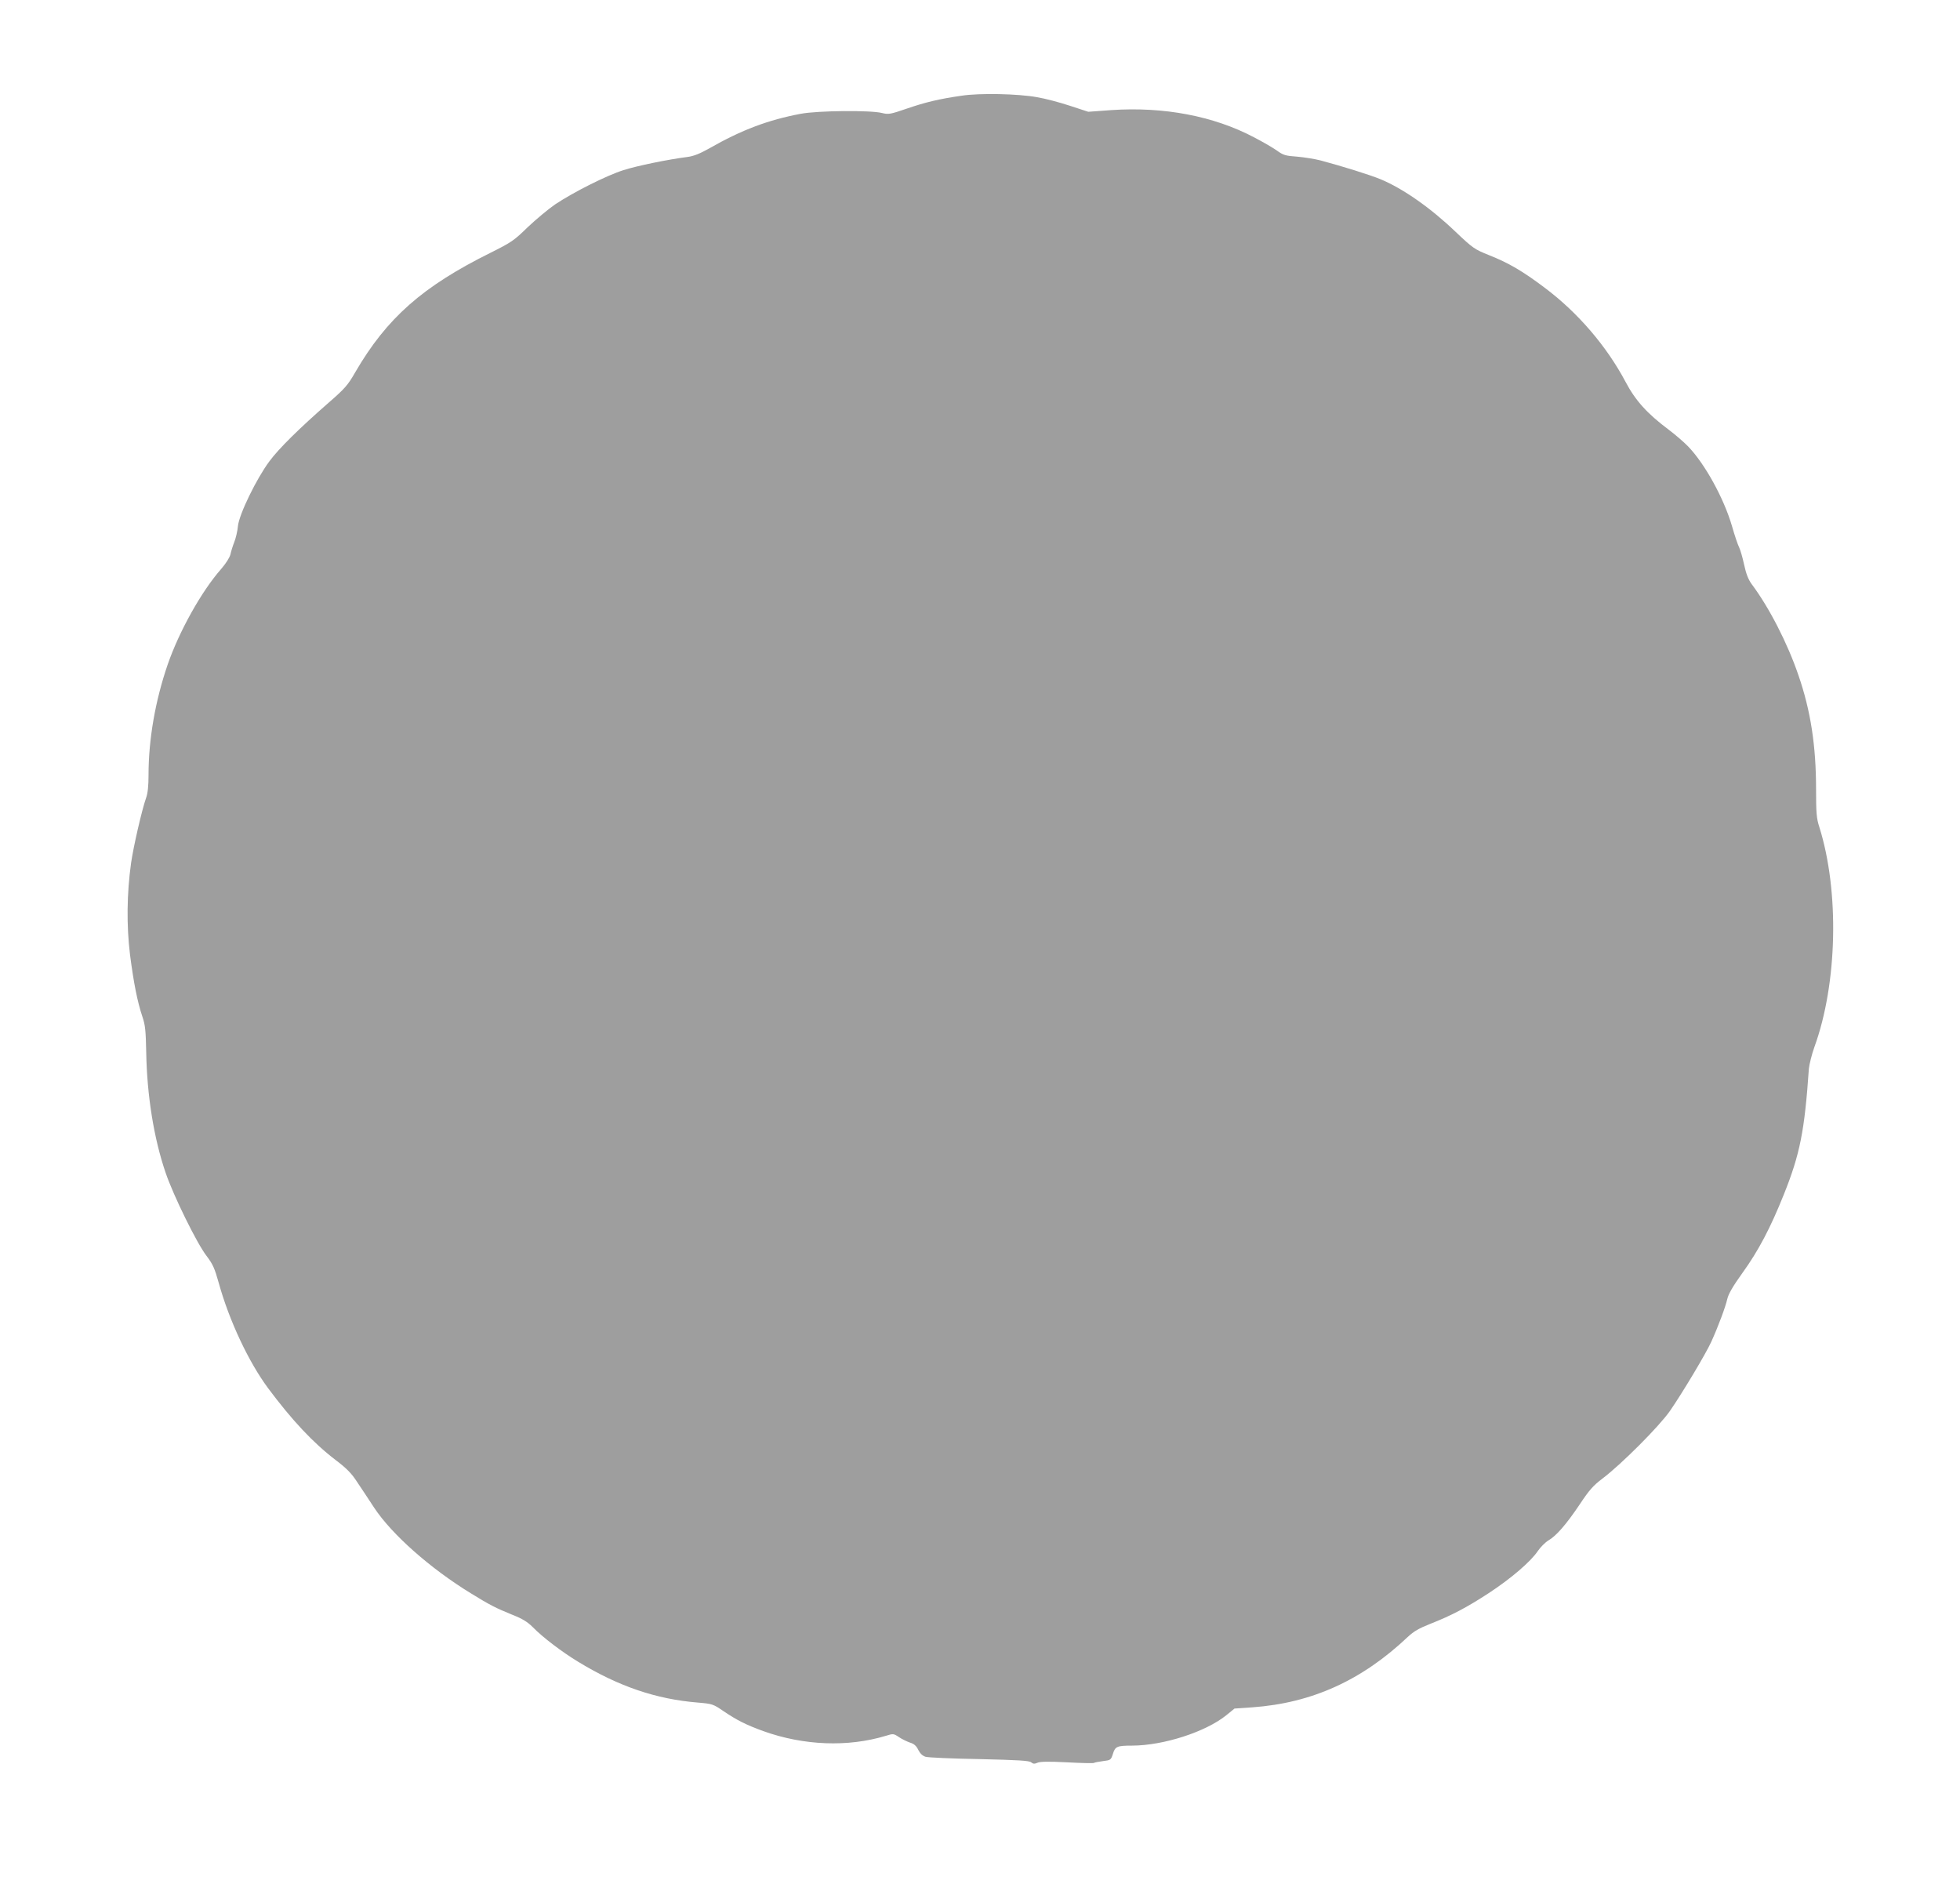 <?xml version="1.0" standalone="no"?>
<!DOCTYPE svg PUBLIC "-//W3C//DTD SVG 20010904//EN"
 "http://www.w3.org/TR/2001/REC-SVG-20010904/DTD/svg10.dtd">
<svg version="1.0" xmlns="http://www.w3.org/2000/svg"
 width="1280pt" height="1235pt" viewBox="0 0 1280 1235"
 preserveAspectRatio="xMidYMid meet">
<g transform="translate(0,1235) scale(0.1,-0.1)"
fill="#9e9e9e" stroke="none">
<path d="M6280 11725 c-146 -21 -235 -42 -360 -85 -107 -37 -118 -38 -160 -28
-73 19 -417 16 -530 -5 -213 -40 -386 -105 -598 -226 -62 -35 -103 -51 -142
-56 -126 -16 -327 -57 -418 -86 -111 -35 -327 -144 -447 -224 -45 -31 -125
-98 -179 -149 -89 -87 -107 -99 -241 -166 -446 -221 -679 -427 -885 -781 -48
-84 -68 -107 -174 -199 -192 -168 -325 -299 -387 -383 -84 -113 -197 -345
-205 -422 -3 -33 -14 -80 -24 -105 -10 -25 -21 -61 -25 -80 -5 -21 -29 -59
-60 -95 -129 -146 -275 -408 -350 -625 -81 -236 -125 -488 -125 -722 0 -70 -5
-120 -16 -149 -28 -80 -82 -315 -98 -425 -28 -201 -30 -408 -7 -598 24 -186
48 -307 81 -406 19 -55 22 -92 25 -235 5 -280 50 -561 127 -785 50 -147 204
-461 267 -542 41 -54 53 -81 80 -178 68 -245 195 -515 322 -686 155 -208 293
-356 441 -469 69 -52 104 -87 138 -140 26 -38 77 -116 114 -172 115 -174 367
-397 632 -559 123 -76 161 -95 271 -140 64 -25 98 -46 132 -80 64 -66 192
-163 296 -226 264 -161 510 -245 784 -267 93 -8 99 -10 166 -56 89 -60 147
-89 259 -130 265 -95 553 -106 801 -31 48 15 51 15 85 -8 19 -13 52 -29 72
-36 27 -8 42 -21 55 -48 12 -24 28 -39 48 -45 17 -5 174 -12 351 -15 253 -6
325 -10 338 -21 13 -11 22 -11 41 -3 17 8 74 9 192 3 92 -5 172 -7 177 -4 4 3
31 8 60 12 49 6 51 7 64 47 15 49 27 54 127 54 205 1 479 90 613 198 l54 44
116 8 c390 28 716 176 1017 461 37 35 74 56 145 84 140 55 240 108 381 200
147 96 277 208 322 276 18 26 49 57 69 69 51 29 117 105 205 236 61 92 87 122
148 168 122 92 370 340 441 442 79 114 236 376 270 452 45 99 93 228 104 278
8 34 36 83 100 172 104 144 183 295 269 510 106 264 136 416 164 822 3 30 19
94 36 142 151 414 164 1019 32 1438 -18 55 -21 92 -21 245 0 285 -35 513 -115
745 -72 211 -192 444 -306 596 -21 29 -36 66 -49 127 -10 47 -25 98 -33 114
-8 15 -29 77 -46 137 -53 182 -177 407 -287 521 -27 28 -83 76 -124 107 -143
107 -219 191 -284 314 -123 232 -310 451 -527 614 -146 110 -235 162 -363 213
-97 39 -106 45 -220 153 -164 157 -343 282 -489 343 -70 29 -250 85 -392 123
-38 10 -108 21 -154 25 -75 5 -91 10 -131 39 -25 18 -92 57 -150 87 -265 140
-591 201 -932 178 l-151 -11 -122 40 c-67 22 -162 47 -211 55 -125 23 -376 28
-494 10z"/>
</g>
</svg>
